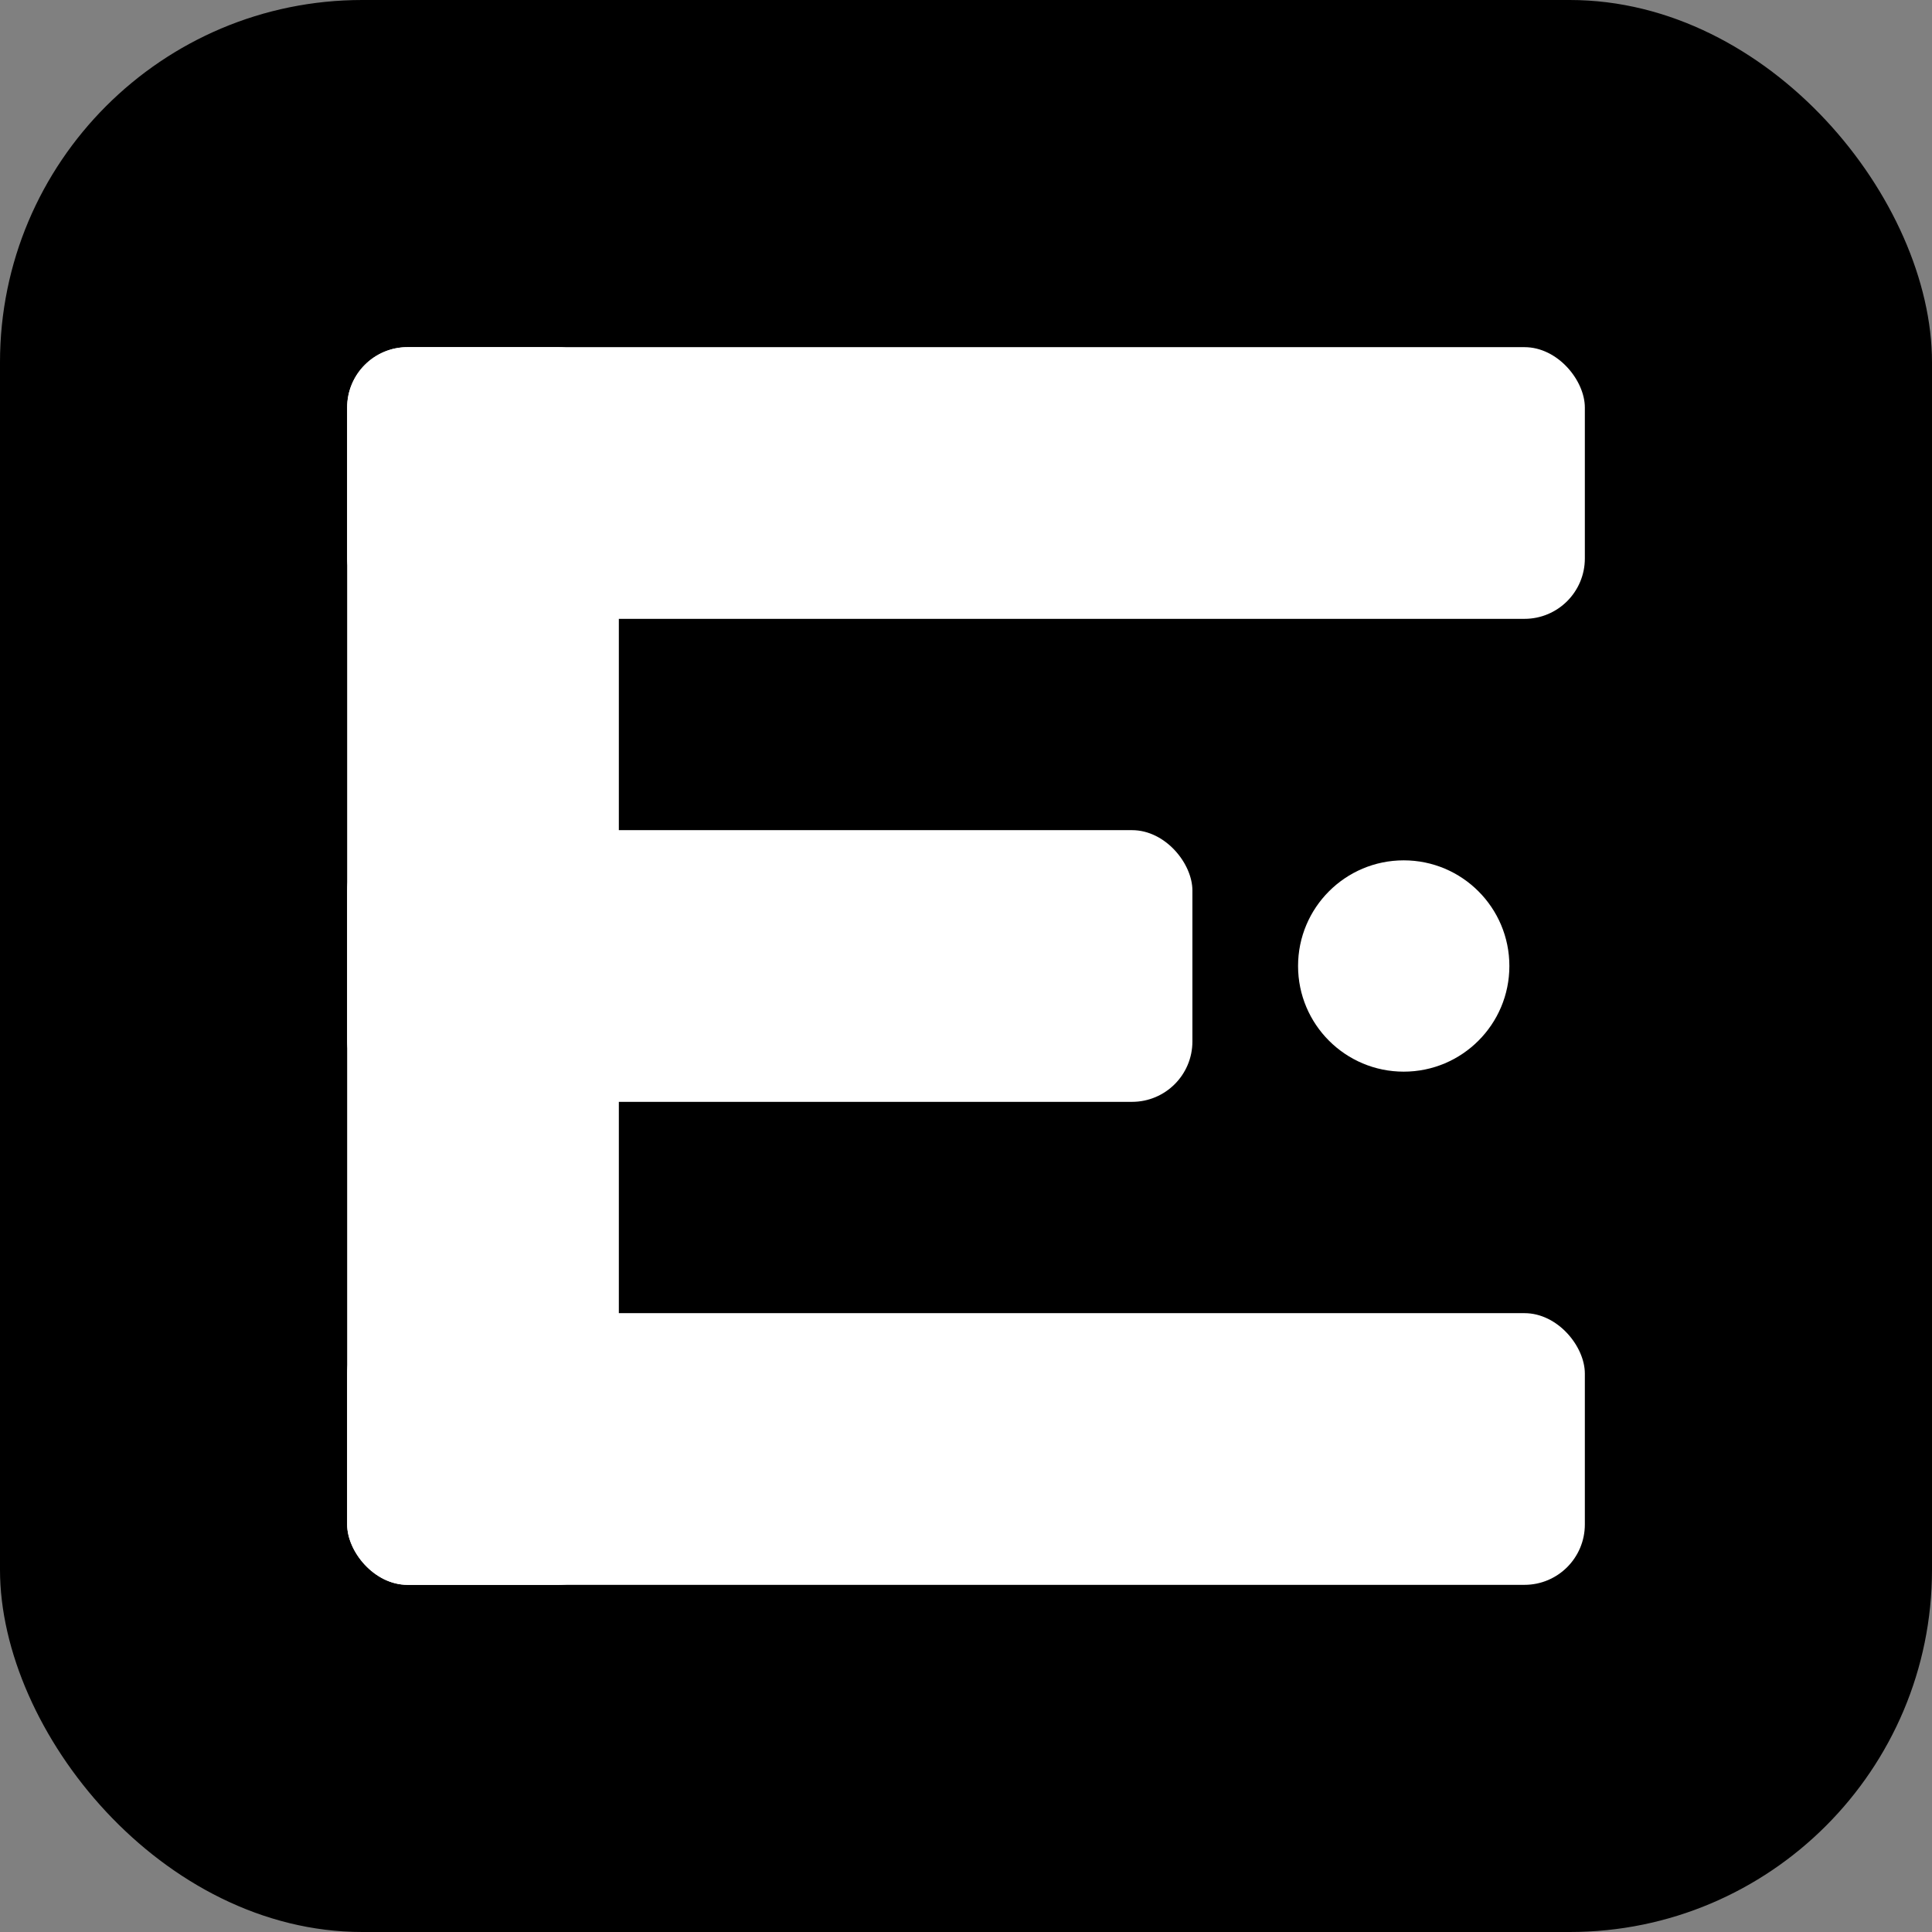 <?xml version="1.0" encoding="UTF-8"?>
<svg xmlns="http://www.w3.org/2000/svg" width="512" height="512" viewBox="0 0 512 512">
  <rect x="0" y="0" width="512" height="512" fill="#808080" stroke="none"/>
  <rect width="512" height="512" rx="96" fill="#000"/>
  <rect x="92" y="92" width="72" height="328" rx="16" fill="#fff"/>
  <rect x="92" y="92" width="328" height="72" rx="16" fill="#fff"/>
  <rect x="92" y="220" width="224" height="72" rx="16" fill="#fff"/>
  <rect x="92" y="348" width="328" height="72" rx="16" fill="#fff"/>
  <circle cx="372" cy="256" r="28" fill="#fff"/>
</svg>
